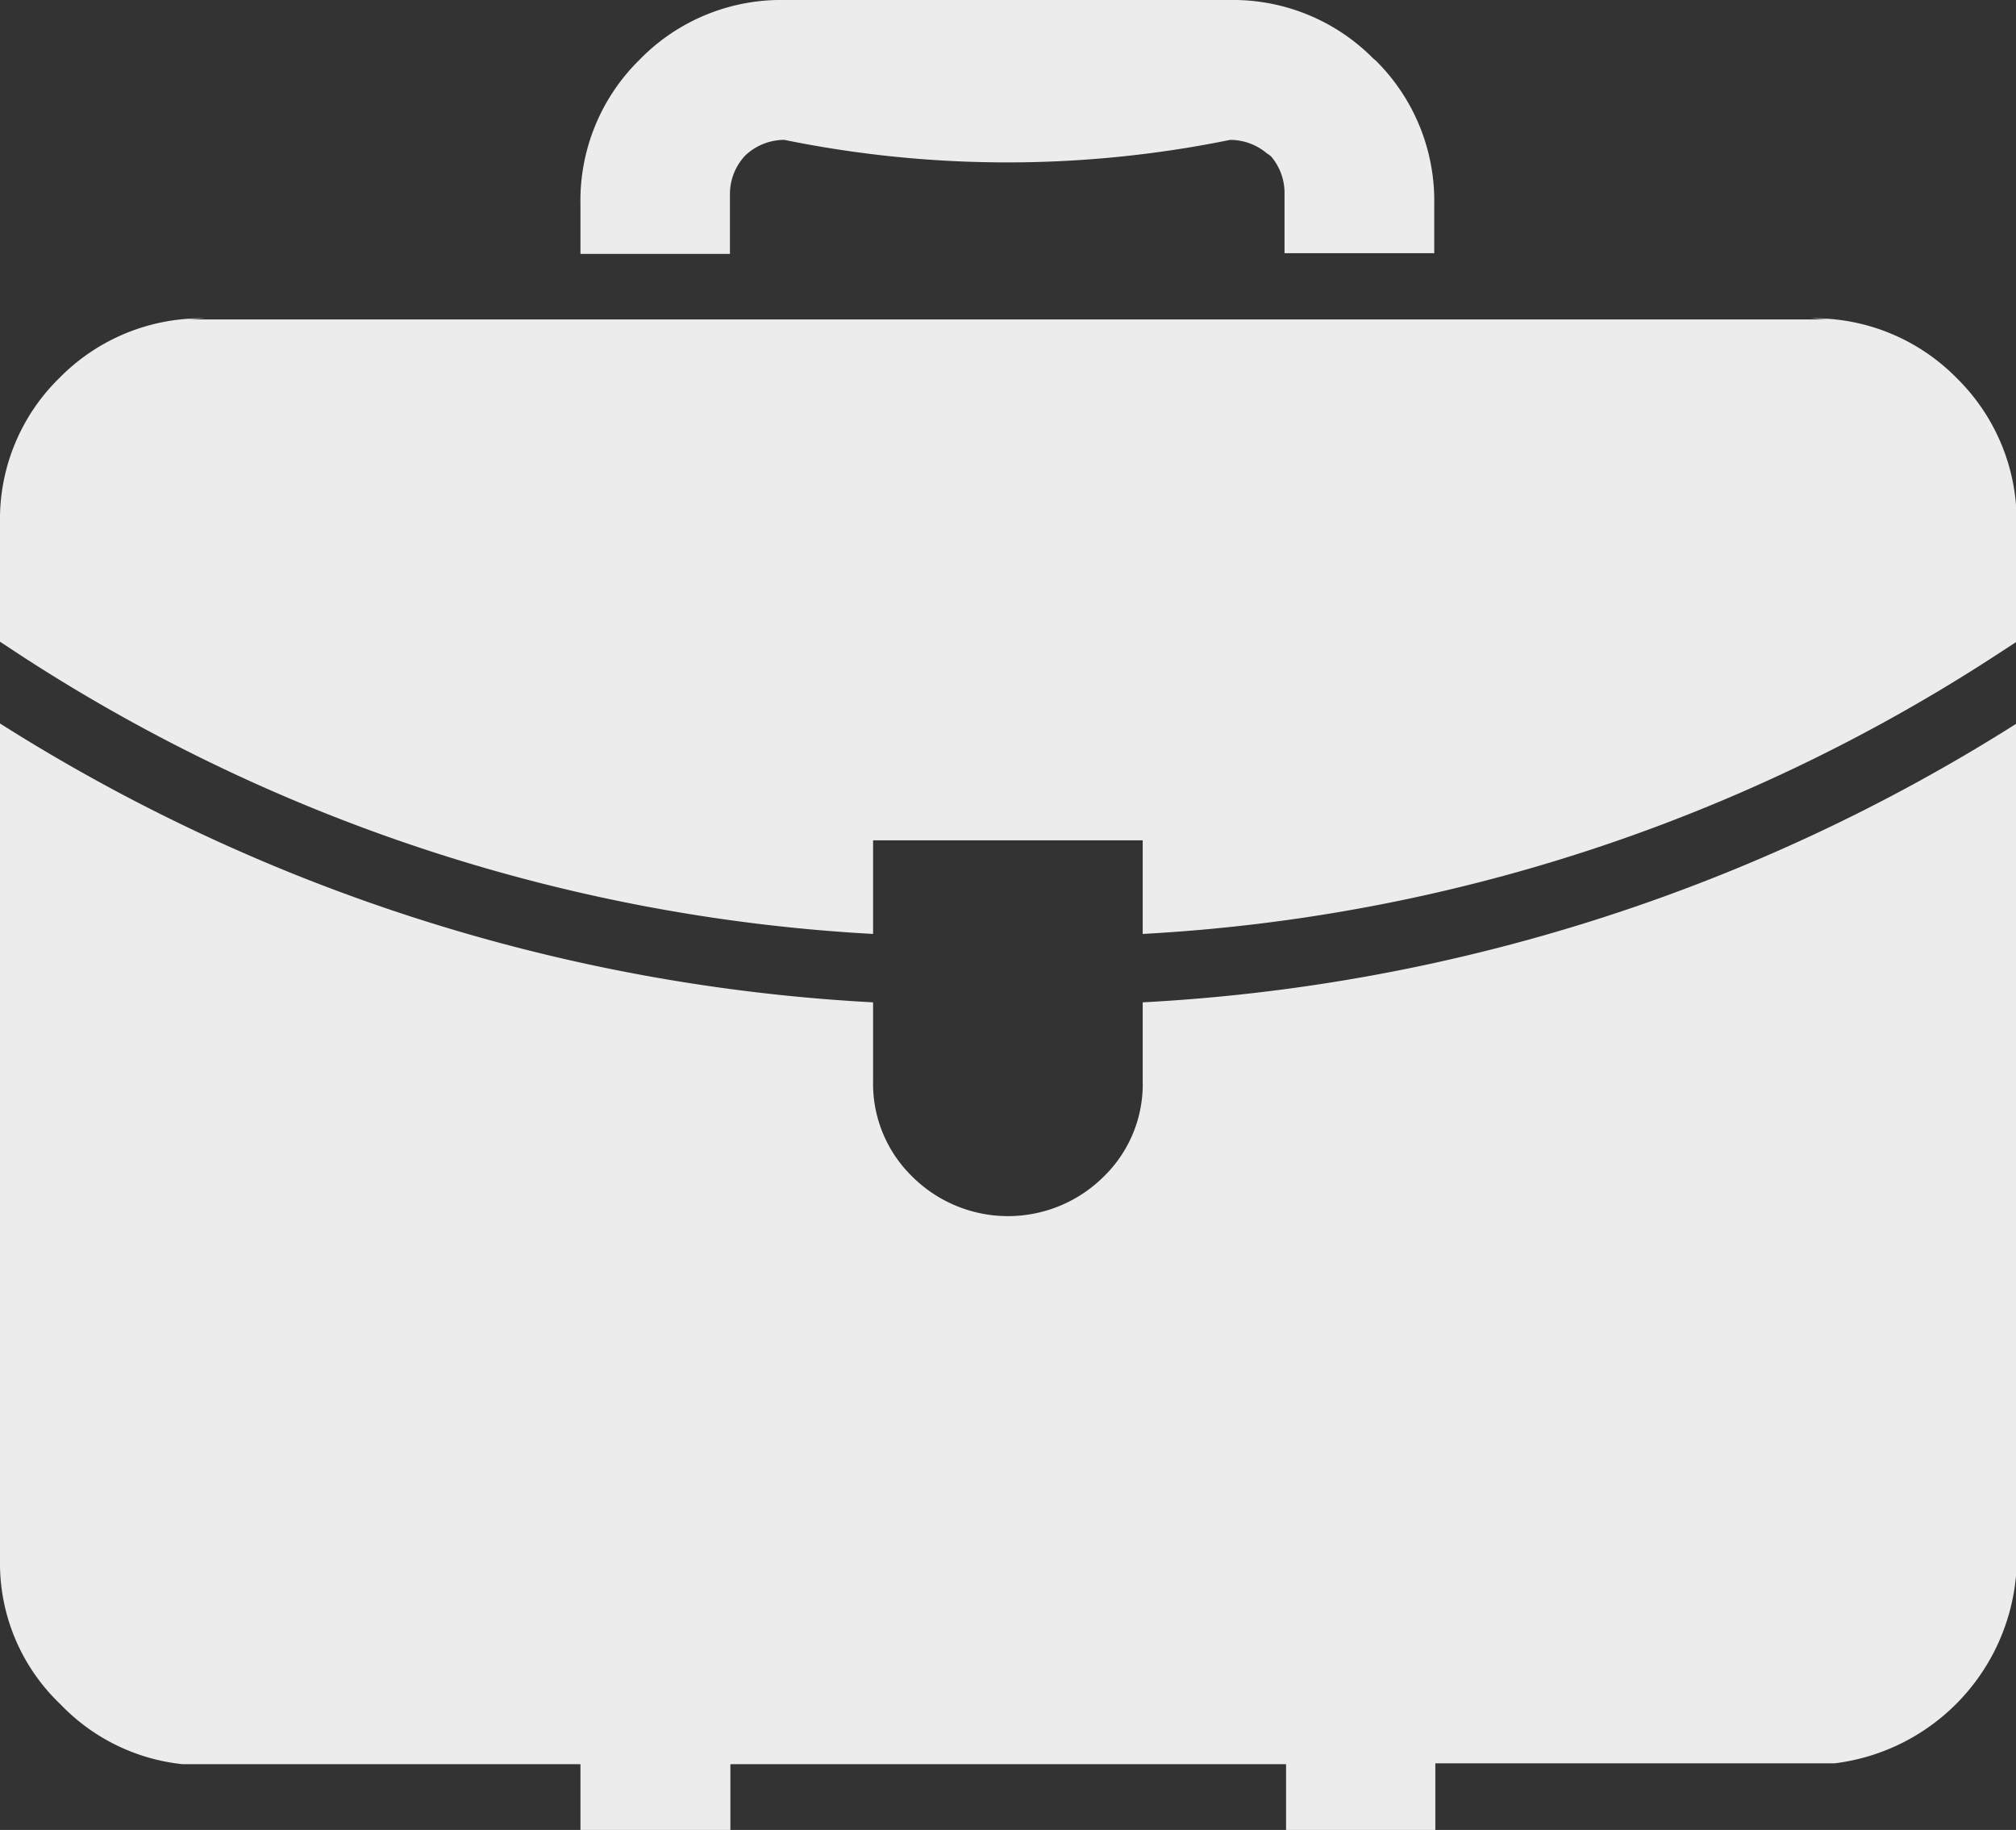 <svg xmlns="http://www.w3.org/2000/svg" viewBox="0 0 91.97 83.47"><rect x="0" y="0" width="91.97" height="83.47" fill="#333333" stroke="none"/><defs><style>.cls-1{fill:#ececec;fill-rule:evenodd;}</style></defs><g id="Layer_2" data-name="Layer 2"><g id="_&#xCE;&#xD3;&#xC8;_1" data-name="&#x2014;&#xCE;&#xD3;&#xC8;_1"><path class="cls-1" d="M65.48,83.47H58.67l0-3H33.32l0,3H26.48v-3H9.33c-.35,0-.69,0-1,0a9,9,0,0,1-5.57-2.73A8.87,8.87,0,0,1,0,71.43V33A82.65,82.65,0,0,0,39.83,45.72V49.3a5.91,5.91,0,0,0,1.77,4.35,6.19,6.19,0,0,0,8.77,0,5.87,5.87,0,0,0,1.76-4.35V45.72A82.66,82.66,0,0,0,92,33V71.43a9.47,9.47,0,0,1-8.3,9c-.34,0-.69,0-1,0H65.48Z"></path><path class="cls-1" d="M82.63,14.52a9.11,9.11,0,0,1,6.57,2.66l.1.1A9.13,9.13,0,0,1,92,23.83v5.44l-.89.58A79.16,79.16,0,0,1,52.13,42.6V38.33H39.83V42.6A79.2,79.2,0,0,1,.88,29.85L0,29.27V23.83a9,9,0,0,1,2.67-6.55l.1-.1a9.08,9.08,0,0,1,6.56-2.66l-.75.05h74.8Z"></path><path class="cls-1" d="M57.8,7a2.6,2.6,0,0,0-1.68-.62,50.84,50.84,0,0,1-20.34,0A2.6,2.6,0,0,0,34.1,7a1.53,1.53,0,0,0-.18.18,2.56,2.56,0,0,0-.62,1.67v2.73H26.48V9.32a9,9,0,0,1,2.65-6.55l.1-.1A9,9,0,0,1,35.78,0H56.1a9,9,0,0,1,6.55,2.67l.12.1a9,9,0,0,1,2.66,6.55v2.23H58.6V8.82A2.56,2.56,0,0,0,58,7.15,1,1,0,0,0,57.8,7Z"></path></g></g></svg>